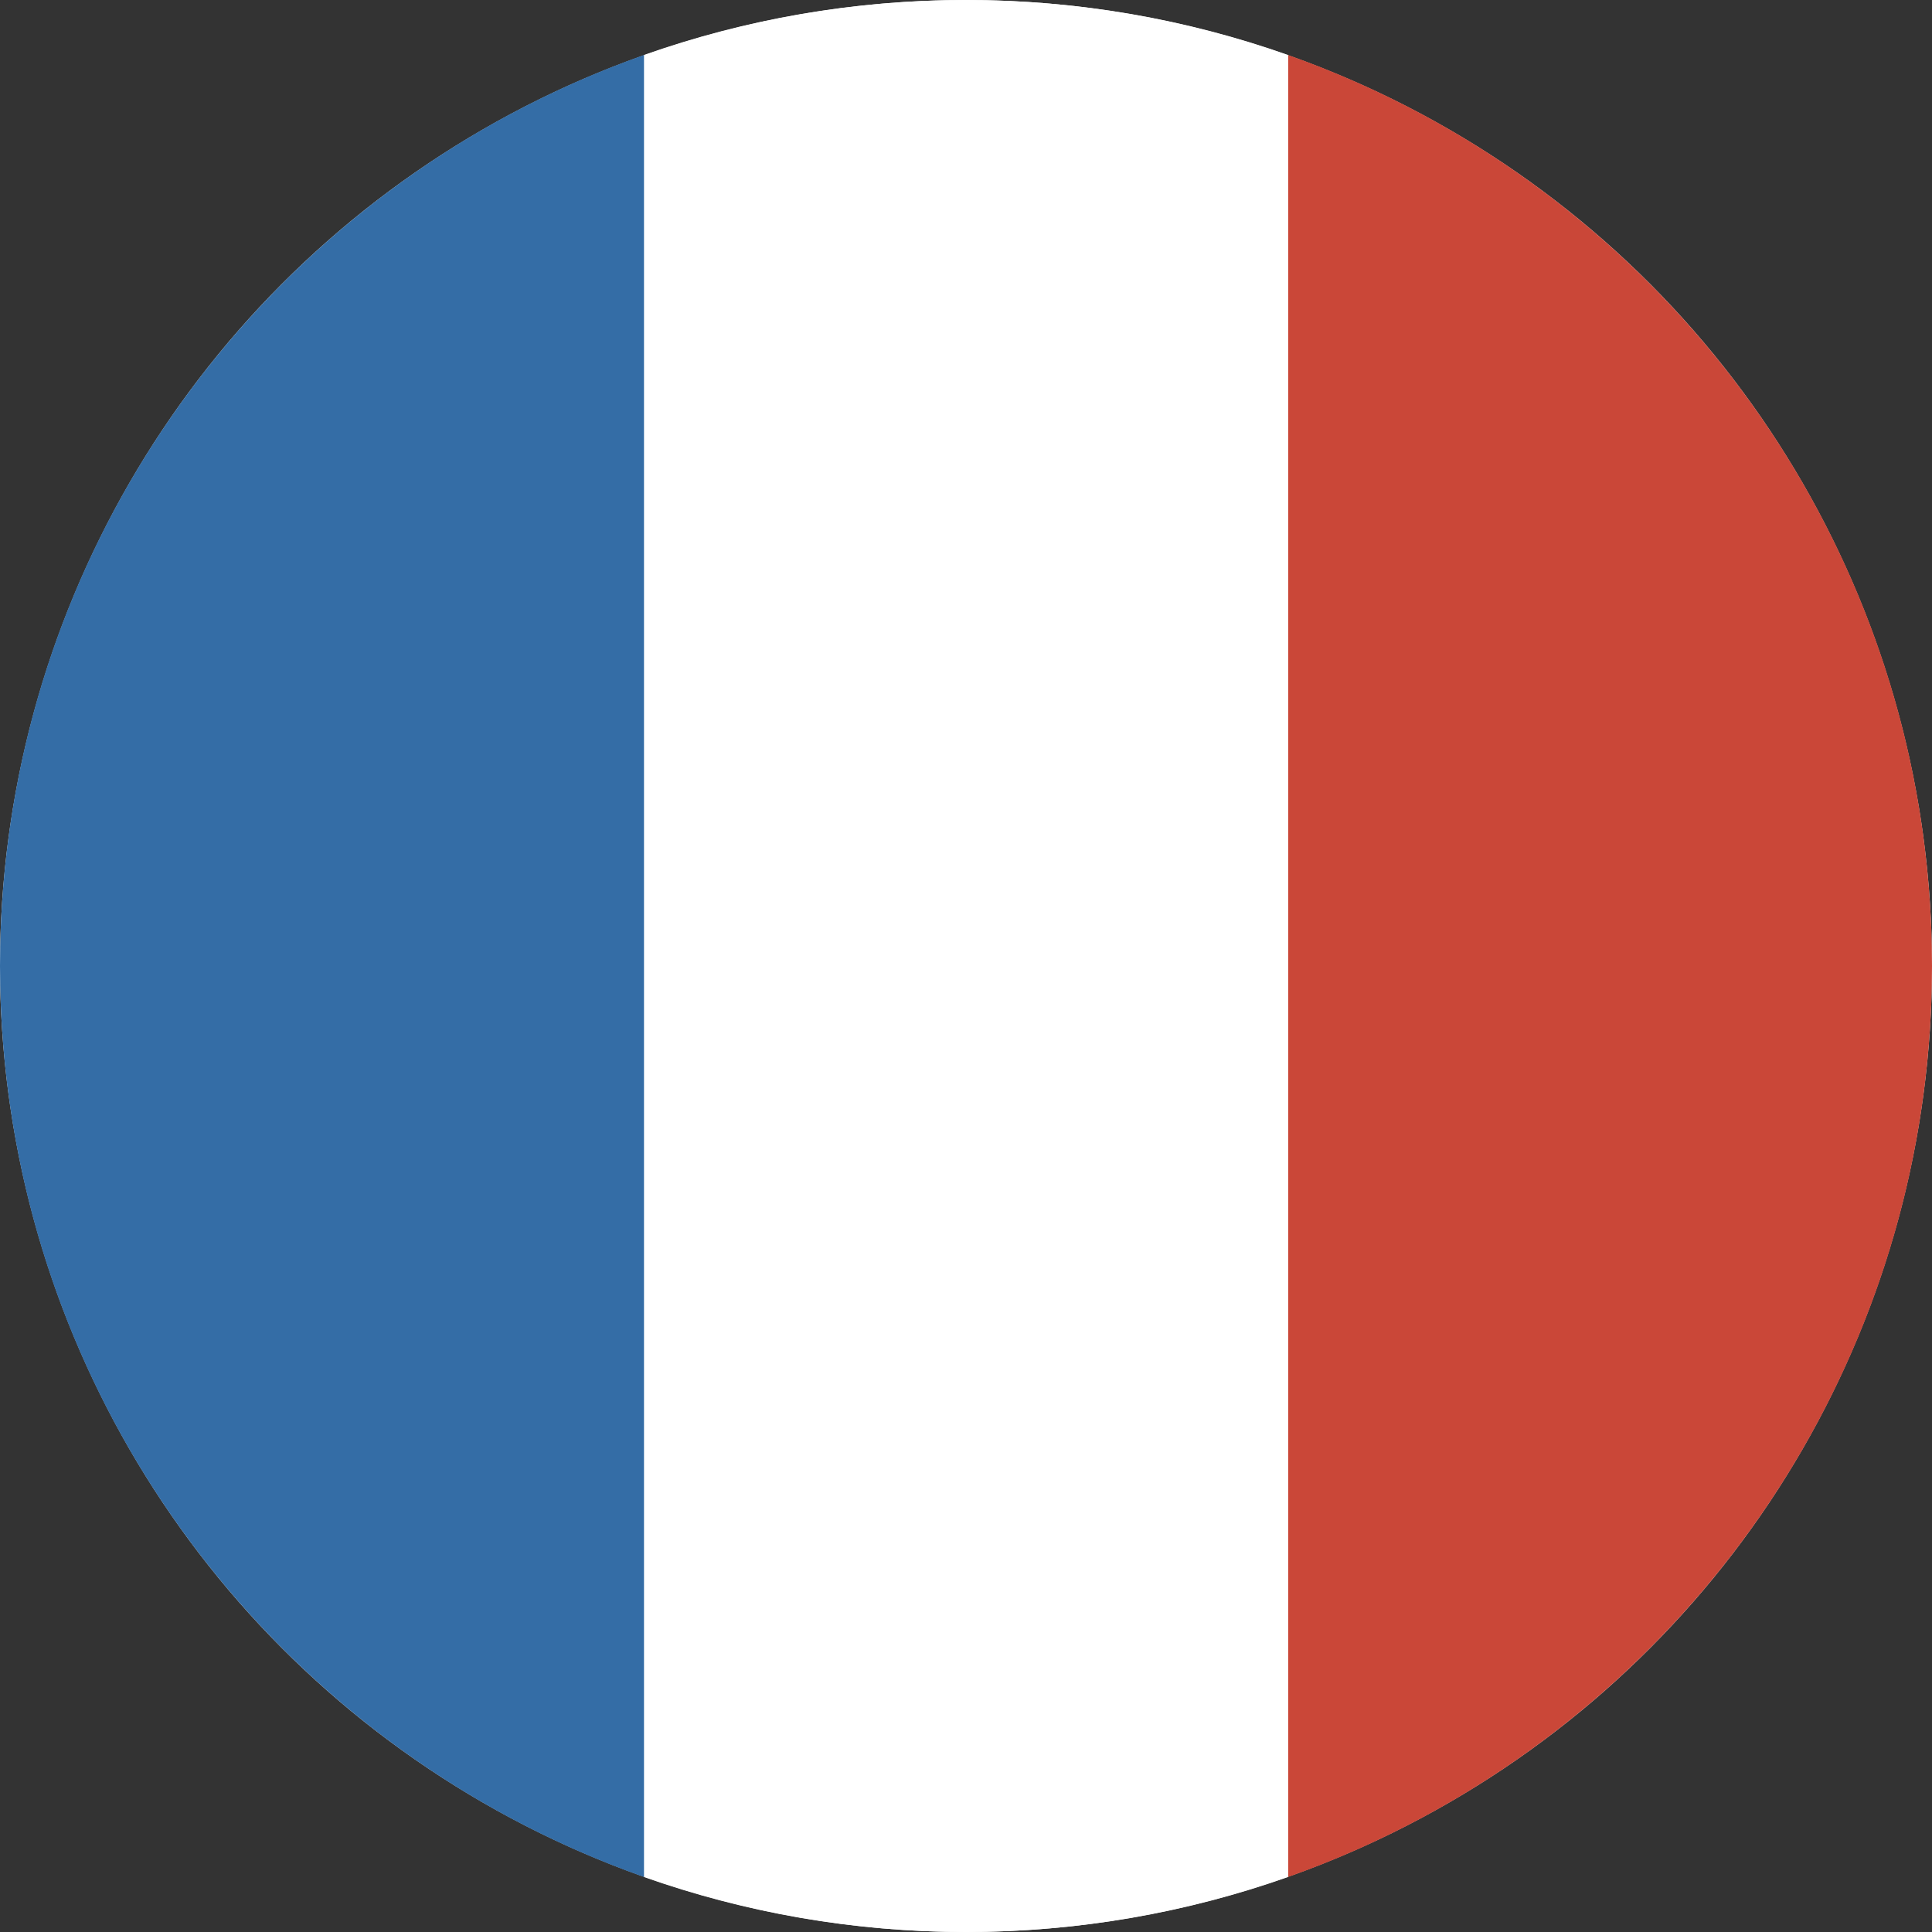 <svg viewBox="0 0 180 180" xmlns="http://www.w3.org/2000/svg"><rect x="0" y="0" width="180" height="180" fill="#333333" stroke="none"/><g fill="none" fill-rule="evenodd"><circle cx="90" cy="90" fill="#FFF" r="90"/><path d="M120 174.879c34.956-12.355 60-45.692 60-84.879 0-39.187-25.044-72.524-60-84.879V174.88zm0 0" fill="#CA4738"/><path d="M120 174.879c-9.383 3.316-19.48 5.121-30 5.121s-20.617-1.805-30-5.121V5.12C69.383 1.805 79.48 0 90 0s20.617 1.805 30 5.121V174.88zm0 0" fill="#FFF"/><path d="M60 5.121C25.044 17.476 0 50.813 0 90c0 39.187 25.044 72.524 60 84.879V5.12zm0 0" fill="#346DA6"/></g></svg>